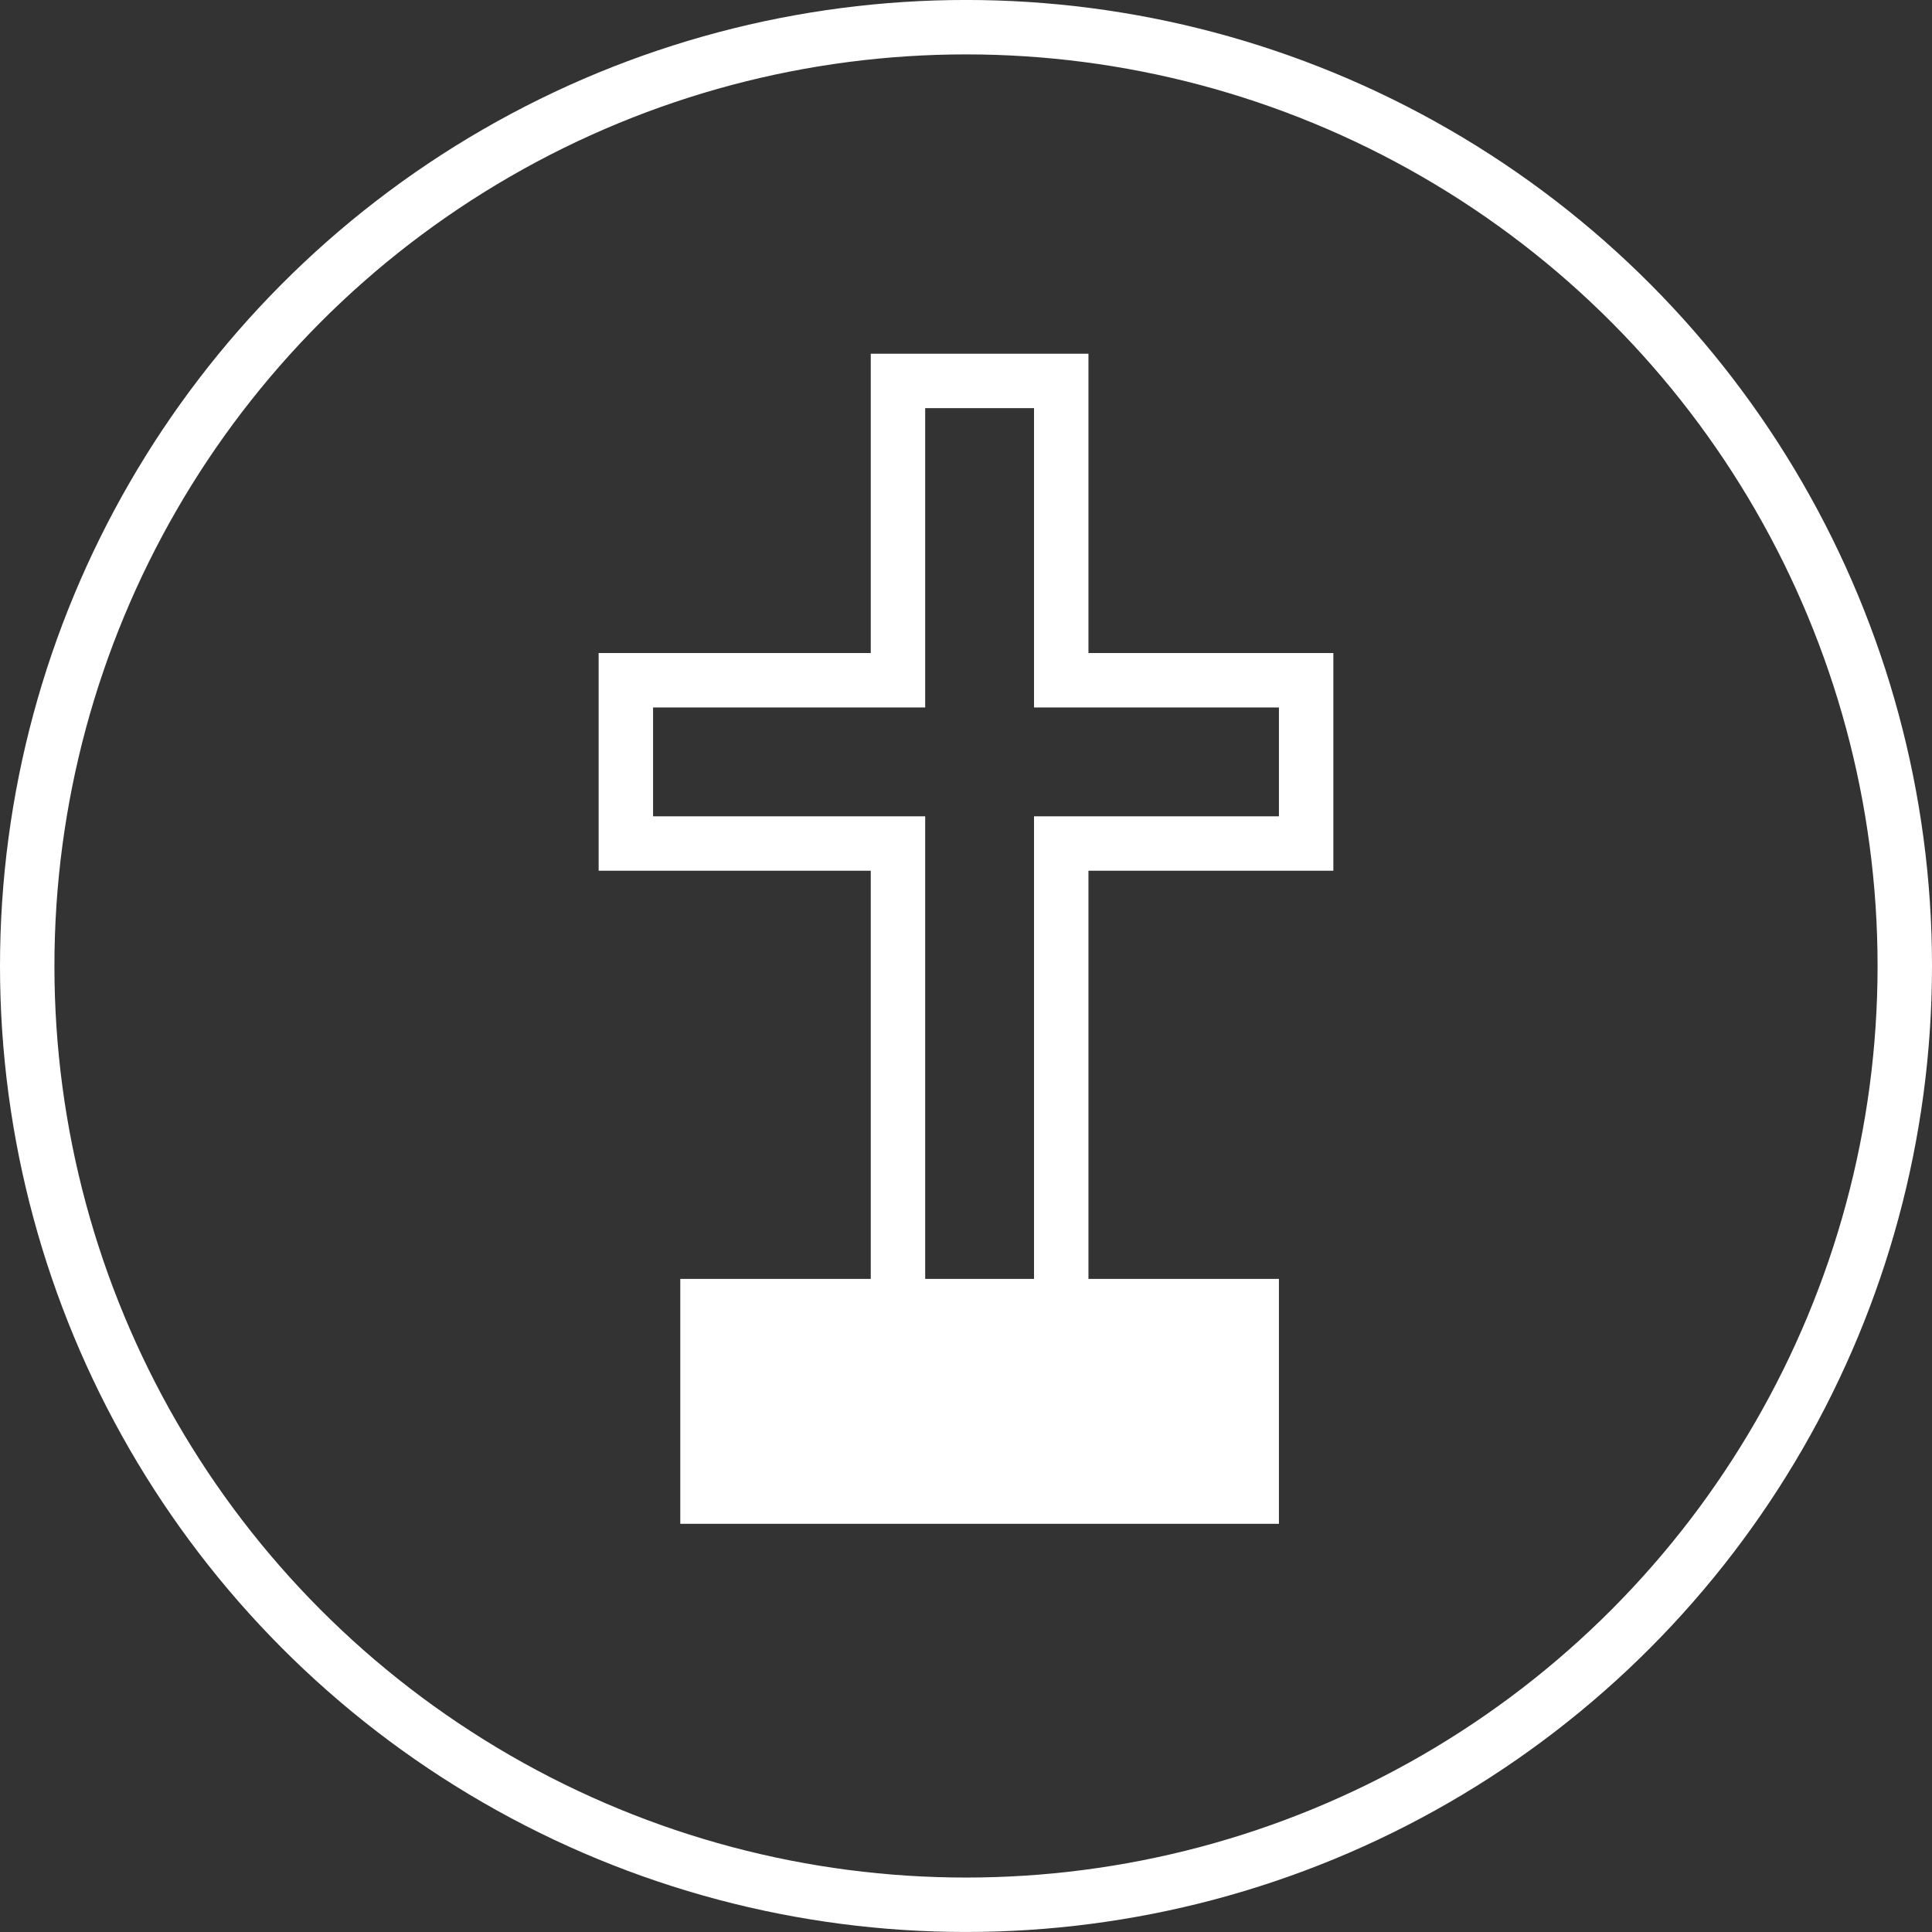 <?xml version="1.0" encoding="UTF-8"?>
<svg xmlns="http://www.w3.org/2000/svg" width="71" height="71" viewBox="0 0 71 71">
  <rect x="0" y="0" width="71" height="71" fill="#333333" stroke="none"/>
  <g id="Group_33" data-name="Group 33" transform="translate(0 -0.112)">
    <g id="Ellipse_20" data-name="Ellipse 20" transform="translate(0 0.111)" fill="none" stroke="#fff" stroke-width="2">
      <circle cx="35.5" cy="35.5" r="35.5" stroke="none"></circle>
      <circle cx="35.5" cy="35.5" r="34.5" fill="none"></circle>
    </g>
    <g id="Group_29" data-name="Group 29" transform="translate(22 13)">
      <g id="Union_3" data-name="Union 3" transform="translate(0 0.111)" fill="none">
        <path d="M10,37V19H0V11H10V0h8V11h9v8H18V37Z" stroke="none"></path>
        <path d="M 16 35 L 16 17 L 25 17 L 25 13 L 16 13 L 16 2 L 12 2 L 12 13 L 2 13 L 2 17 L 12 17 L 12 35 L 16 35 M 18 37 L 10 37 L 10 19 L -1.77635683940025e-15 19 L -1.77635683940025e-15 11 L 10 11 L 10 0 L 18 0 L 18 11 L 27 11 L 27 19 L 18 19 L 18 37 Z" stroke="none" fill="#fff"></path>
      </g>
      <rect id="Rectangle_48" data-name="Rectangle 48" width="22" height="9" transform="translate(3 34.111)" fill="#fff"></rect>
    </g>
  </g>
</svg>
